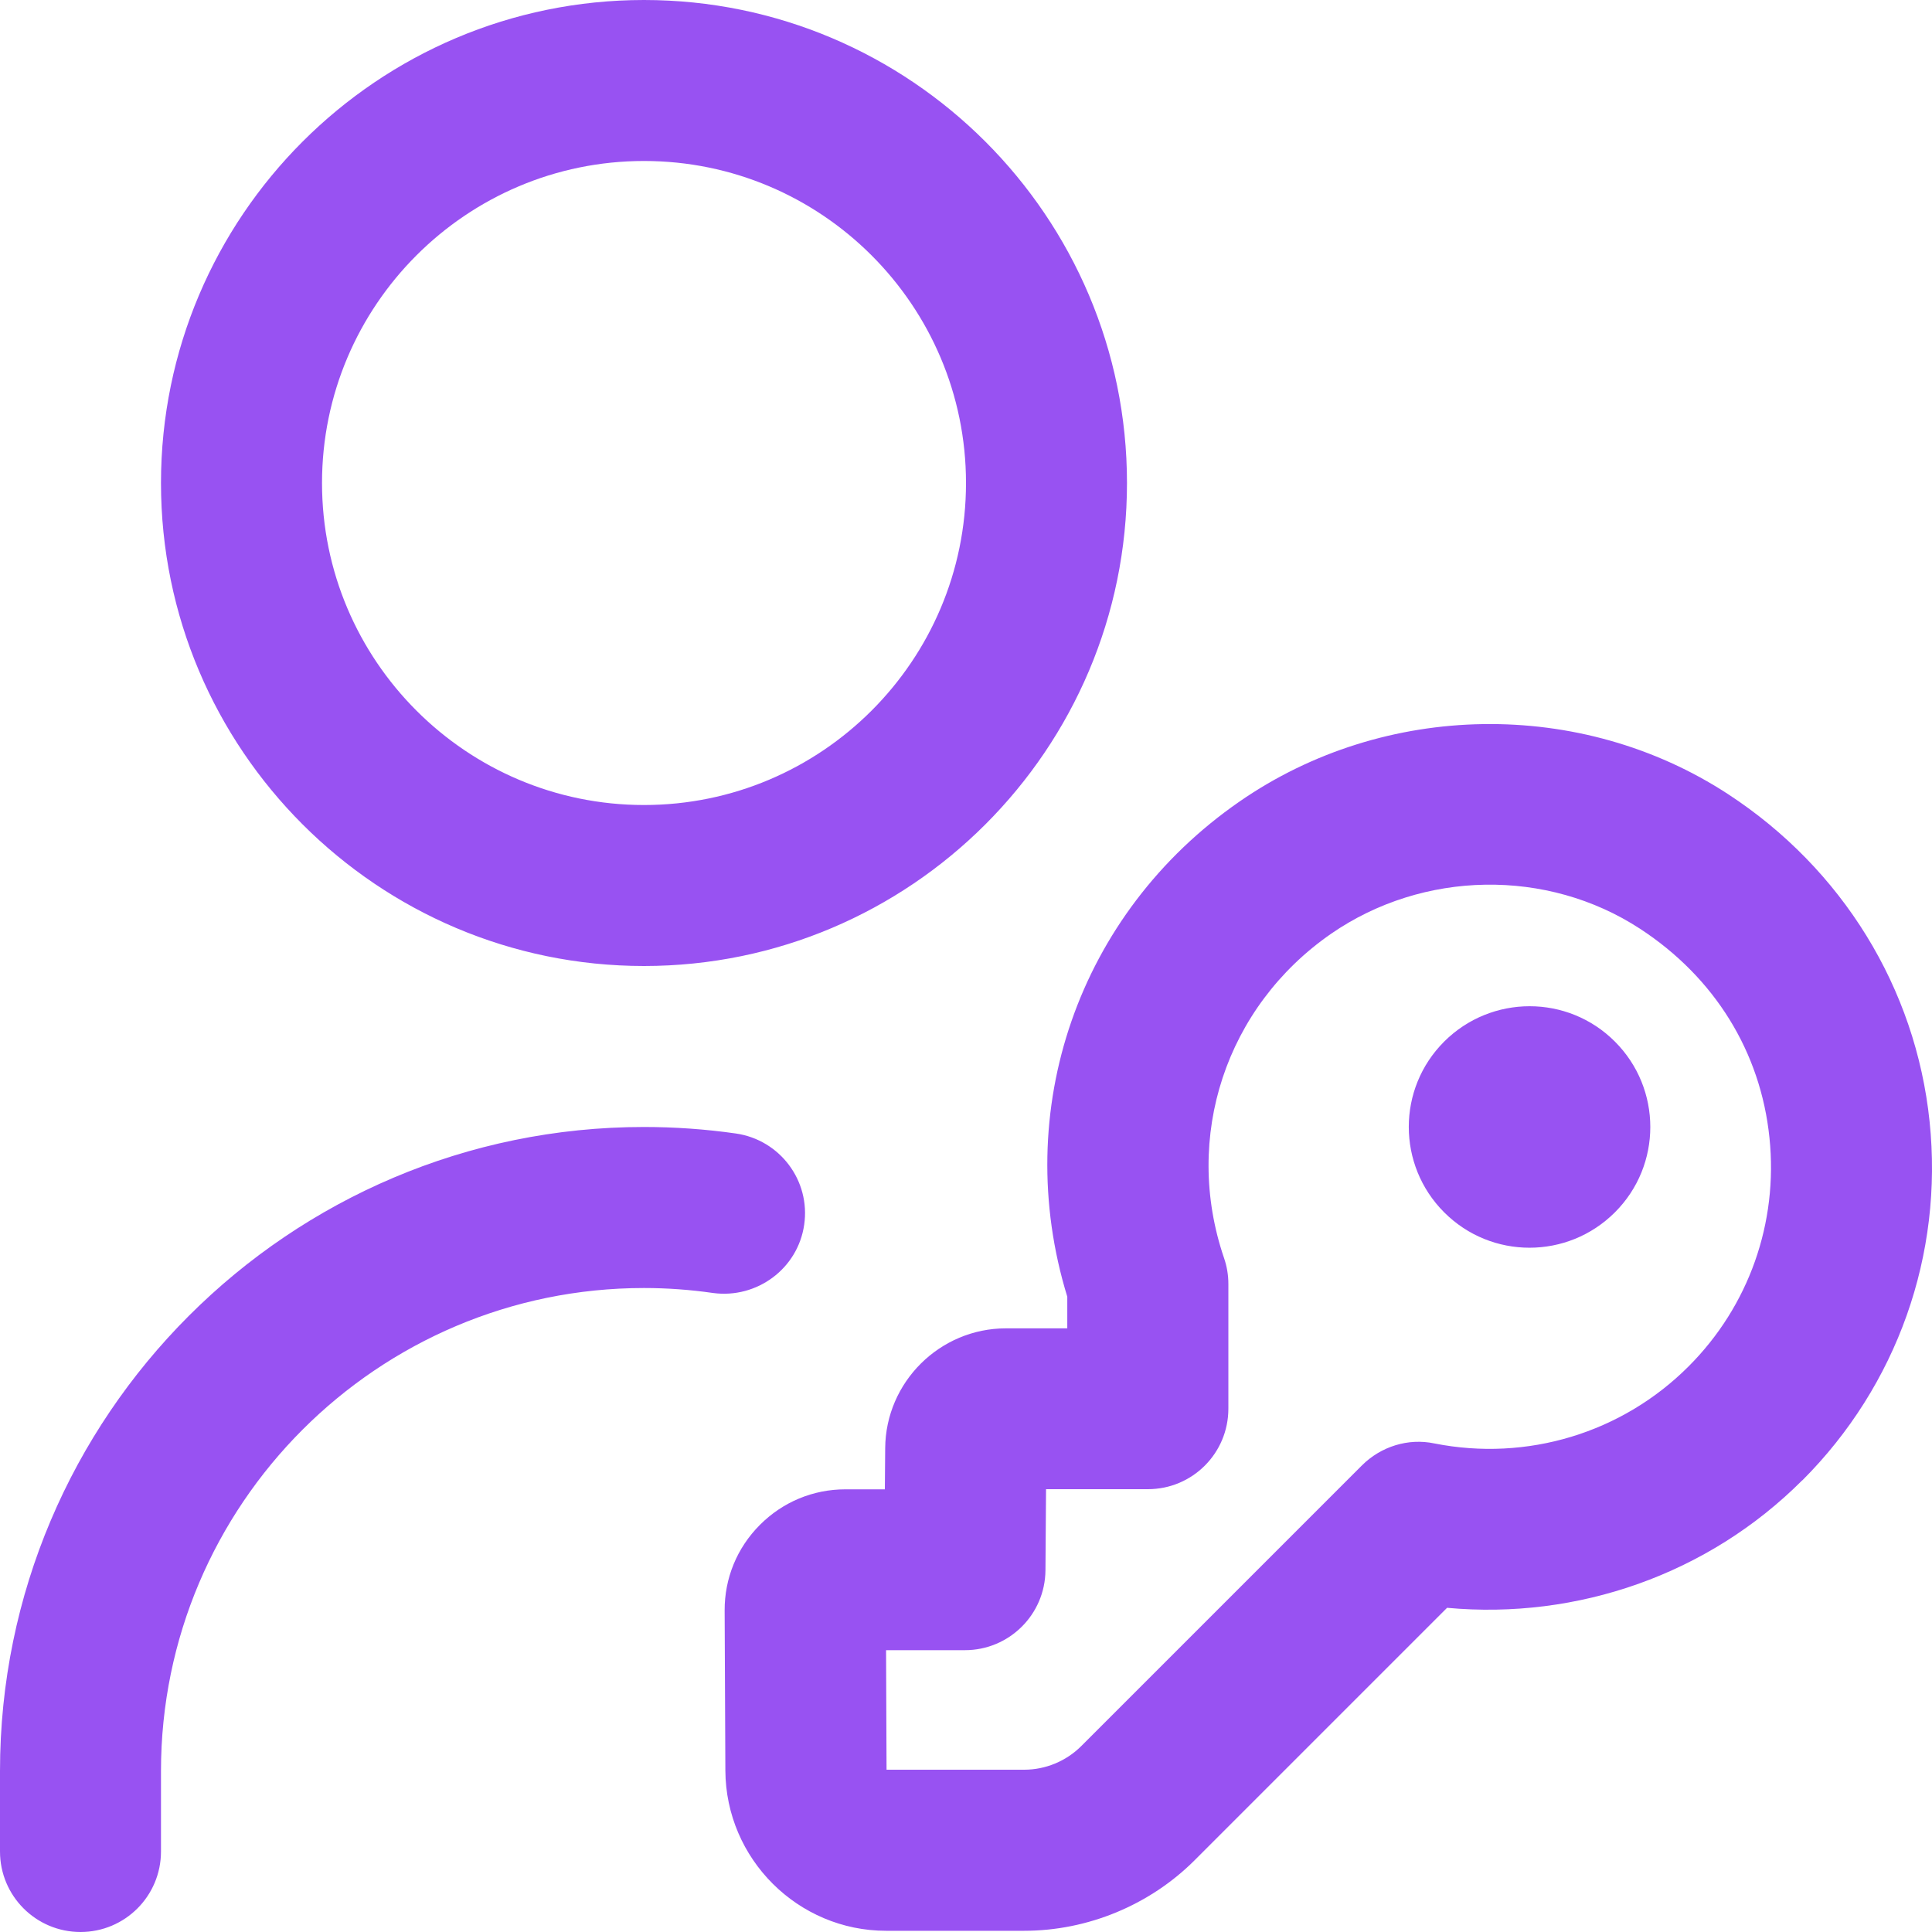 <svg xmlns="http://www.w3.org/2000/svg" width="40" height="40" viewBox="0 0 40 40" fill="none">
  <path d="M33.435 21.565C34.412 22.542 34.412 24.125 33.435 25.1C32.458 26.077 30.875 26.077 29.9 25.1C28.923 24.123 28.923 22.54 29.9 21.565C30.877 20.59 32.46 20.588 33.435 21.565ZM37.315 30.647C35.367 32.597 32.658 33.537 29.96 33.288L24.738 38.51C23.807 39.442 22.52 39.975 21.203 39.975H18.347C16.52 39.975 15.027 38.487 15.018 36.658L15.003 33.345C15 32.677 15.258 32.047 15.732 31.572C16.205 31.097 16.833 30.835 17.503 30.835H18.32L18.327 29.982C18.337 28.615 19.458 27.502 20.827 27.502H22.097V26.847C20.913 22.995 22.323 18.907 25.66 16.597C28.668 14.512 32.733 14.453 35.778 16.442C38.143 17.987 39.663 20.457 39.95 23.218C40.238 25.978 39.277 28.688 37.315 30.65V30.647ZM36.635 23.558C36.452 21.775 35.498 20.237 33.957 19.23C32.033 17.973 29.463 18.017 27.558 19.333C25.38 20.843 24.488 23.54 25.342 26.045C25.402 26.218 25.432 26.4 25.432 26.582V29.165C25.432 30.087 24.687 30.832 23.765 30.832H21.657L21.645 32.512C21.638 33.427 20.893 34.165 19.978 34.165H18.345L18.355 36.64H21.207C21.645 36.64 22.073 36.463 22.385 36.152L28.197 30.34C28.59 29.948 29.155 29.77 29.698 29.885C31.617 30.265 33.583 29.668 34.96 28.29C36.208 27.042 36.817 25.317 36.635 23.558ZM3.333 10C3.333 4.485 7.818 0 13.333 0C18.848 0 23.333 4.485 23.333 10C23.333 15.515 18.848 20 13.333 20C7.818 20 3.333 15.515 3.333 10ZM6.667 10C6.667 13.677 9.657 16.667 13.333 16.667C17.01 16.667 20 13.677 20 10C20 6.323 17.01 3.333 13.333 3.333C9.657 3.333 6.667 6.323 6.667 10ZM16.65 25.355C16.782 24.445 16.148 23.6 15.237 23.468C14.61 23.378 13.968 23.333 13.333 23.333C5.982 23.333 0 29.315 0 36.667V38.333C0 39.255 0.747 40 1.667 40C2.587 40 3.333 39.255 3.333 38.333V36.667C3.333 31.152 7.818 26.667 13.333 26.667C13.812 26.667 14.292 26.702 14.763 26.77C15.67 26.892 16.52 26.267 16.65 25.355Z" fill="#9852F2"/>
</svg>
